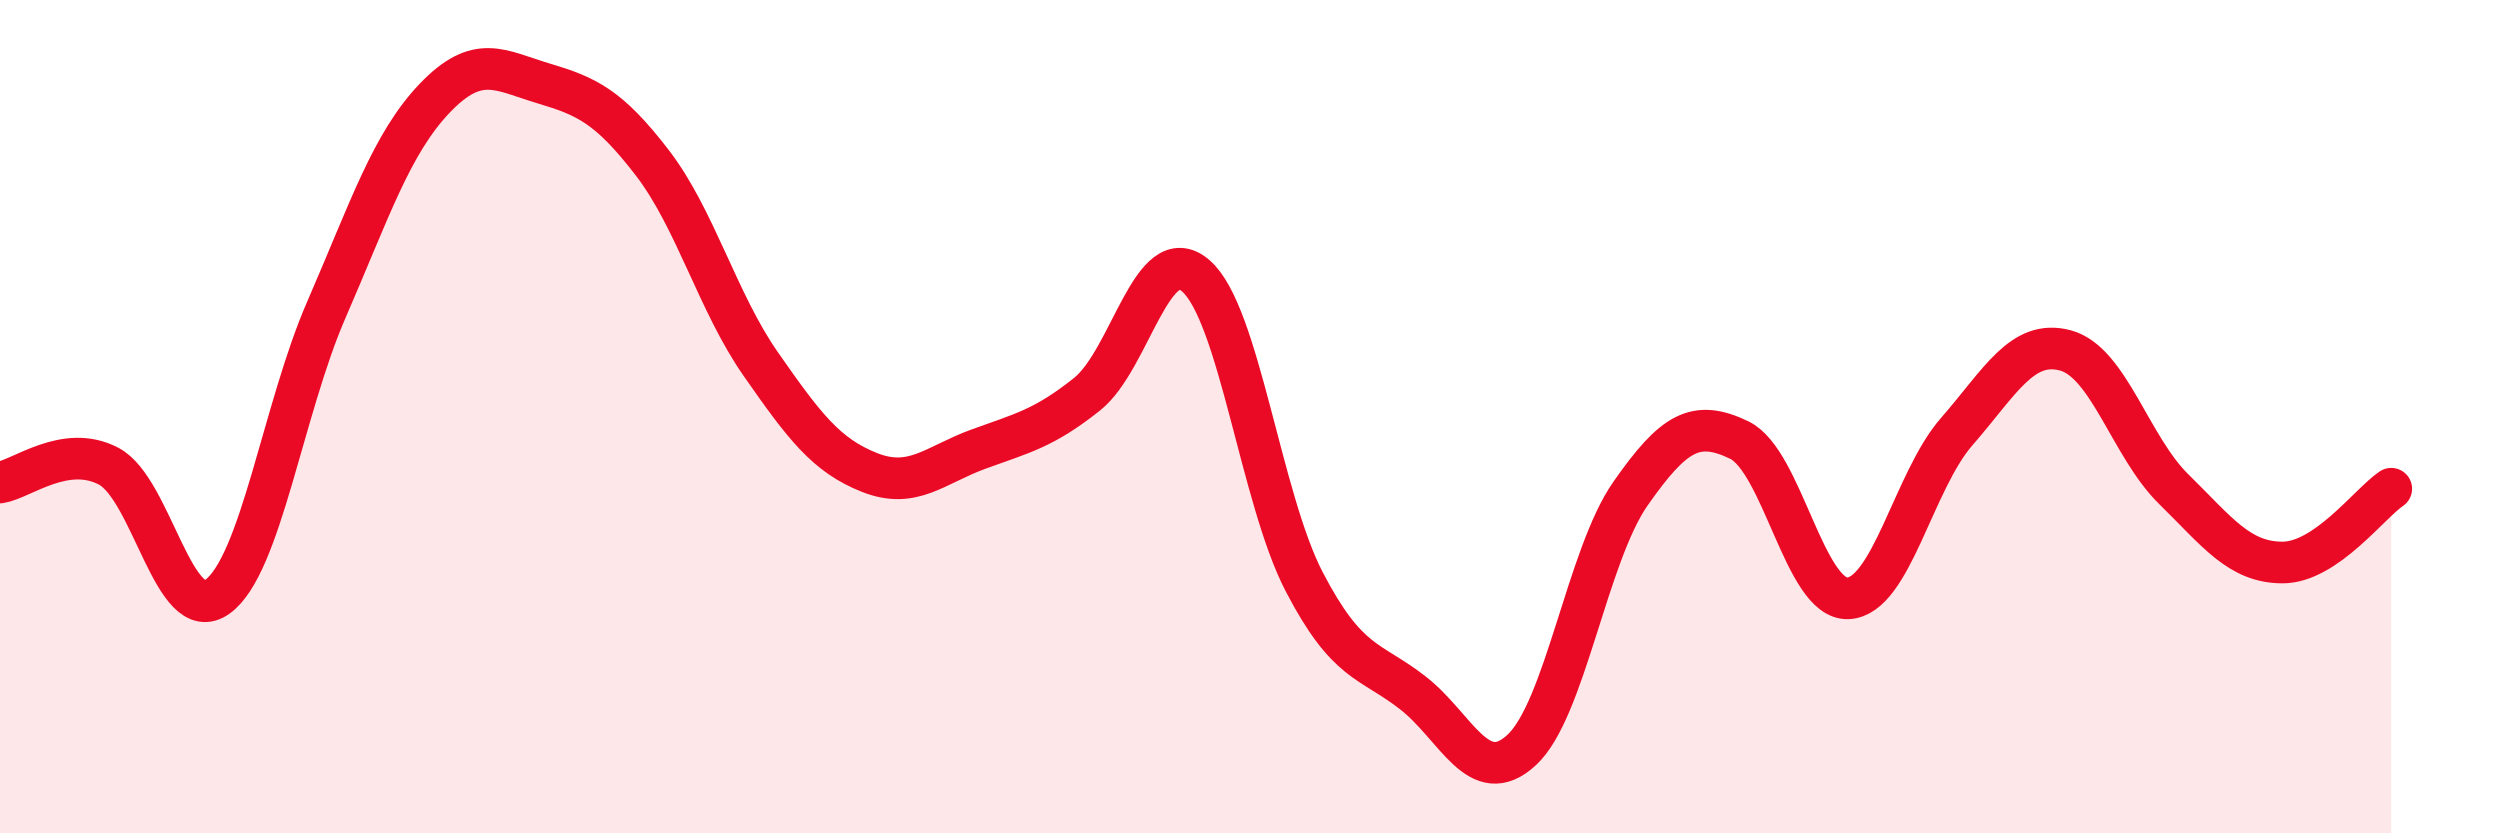 
    <svg width="60" height="20" viewBox="0 0 60 20" xmlns="http://www.w3.org/2000/svg">
      <path
        d="M 0,11.58 C 0.52,11.5 1.57,10.64 2.61,11.19 C 3.65,11.74 4.18,15.07 5.22,14.32 C 6.26,13.57 6.79,9.83 7.83,7.44 C 8.87,5.05 9.39,3.45 10.43,2.36 C 11.47,1.27 12,1.69 13.04,2 C 14.08,2.31 14.61,2.55 15.65,3.9 C 16.69,5.25 17.22,7.25 18.26,8.74 C 19.3,10.23 19.83,10.93 20.87,11.34 C 21.91,11.75 22.44,11.16 23.48,10.78 C 24.52,10.4 25.05,10.29 26.09,9.46 C 27.13,8.63 27.66,5.72 28.7,6.62 C 29.74,7.52 30.26,11.96 31.3,13.96 C 32.34,15.96 32.87,15.82 33.91,16.63 C 34.95,17.44 35.48,18.96 36.52,18 C 37.56,17.04 38.09,13.34 39.13,11.85 C 40.17,10.36 40.7,10.06 41.74,10.56 C 42.78,11.06 43.31,14.4 44.35,14.36 C 45.39,14.32 45.92,11.55 46.96,10.36 C 48,9.17 48.53,8.13 49.57,8.41 C 50.61,8.69 51.13,10.72 52.17,11.74 C 53.21,12.76 53.74,13.5 54.78,13.5 C 55.82,13.5 56.87,12.08 57.39,11.73L57.39 20L0 20Z"
        fill="#EB0A25"
        opacity="0.1"
        stroke-linecap="round"
        stroke-linejoin="round"
      />
      <path
        d="M 0,11.58 C 0.52,11.5 1.57,10.64 2.61,11.19 C 3.65,11.74 4.18,15.07 5.22,14.32 C 6.26,13.57 6.79,9.83 7.83,7.44 C 8.87,5.05 9.39,3.45 10.43,2.36 C 11.47,1.27 12,1.69 13.04,2 C 14.08,2.31 14.61,2.55 15.65,3.9 C 16.69,5.25 17.22,7.25 18.26,8.74 C 19.3,10.23 19.83,10.93 20.87,11.34 C 21.91,11.75 22.44,11.16 23.48,10.78 C 24.52,10.4 25.05,10.29 26.09,9.46 C 27.13,8.63 27.66,5.72 28.7,6.62 C 29.74,7.52 30.26,11.96 31.3,13.96 C 32.34,15.96 32.87,15.82 33.91,16.63 C 34.95,17.44 35.48,18.96 36.52,18 C 37.56,17.04 38.09,13.34 39.13,11.85 C 40.17,10.36 40.7,10.06 41.74,10.56 C 42.78,11.06 43.31,14.4 44.35,14.36 C 45.39,14.32 45.92,11.55 46.96,10.36 C 48,9.17 48.53,8.13 49.57,8.41 C 50.61,8.69 51.13,10.72 52.17,11.74 C 53.21,12.76 53.74,13.5 54.78,13.5 C 55.82,13.5 56.87,12.08 57.39,11.73"
        stroke="#EB0A25"
        stroke-width="1"
        fill="none"
        stroke-linecap="round"
        stroke-linejoin="round"
      />
    </svg>
  